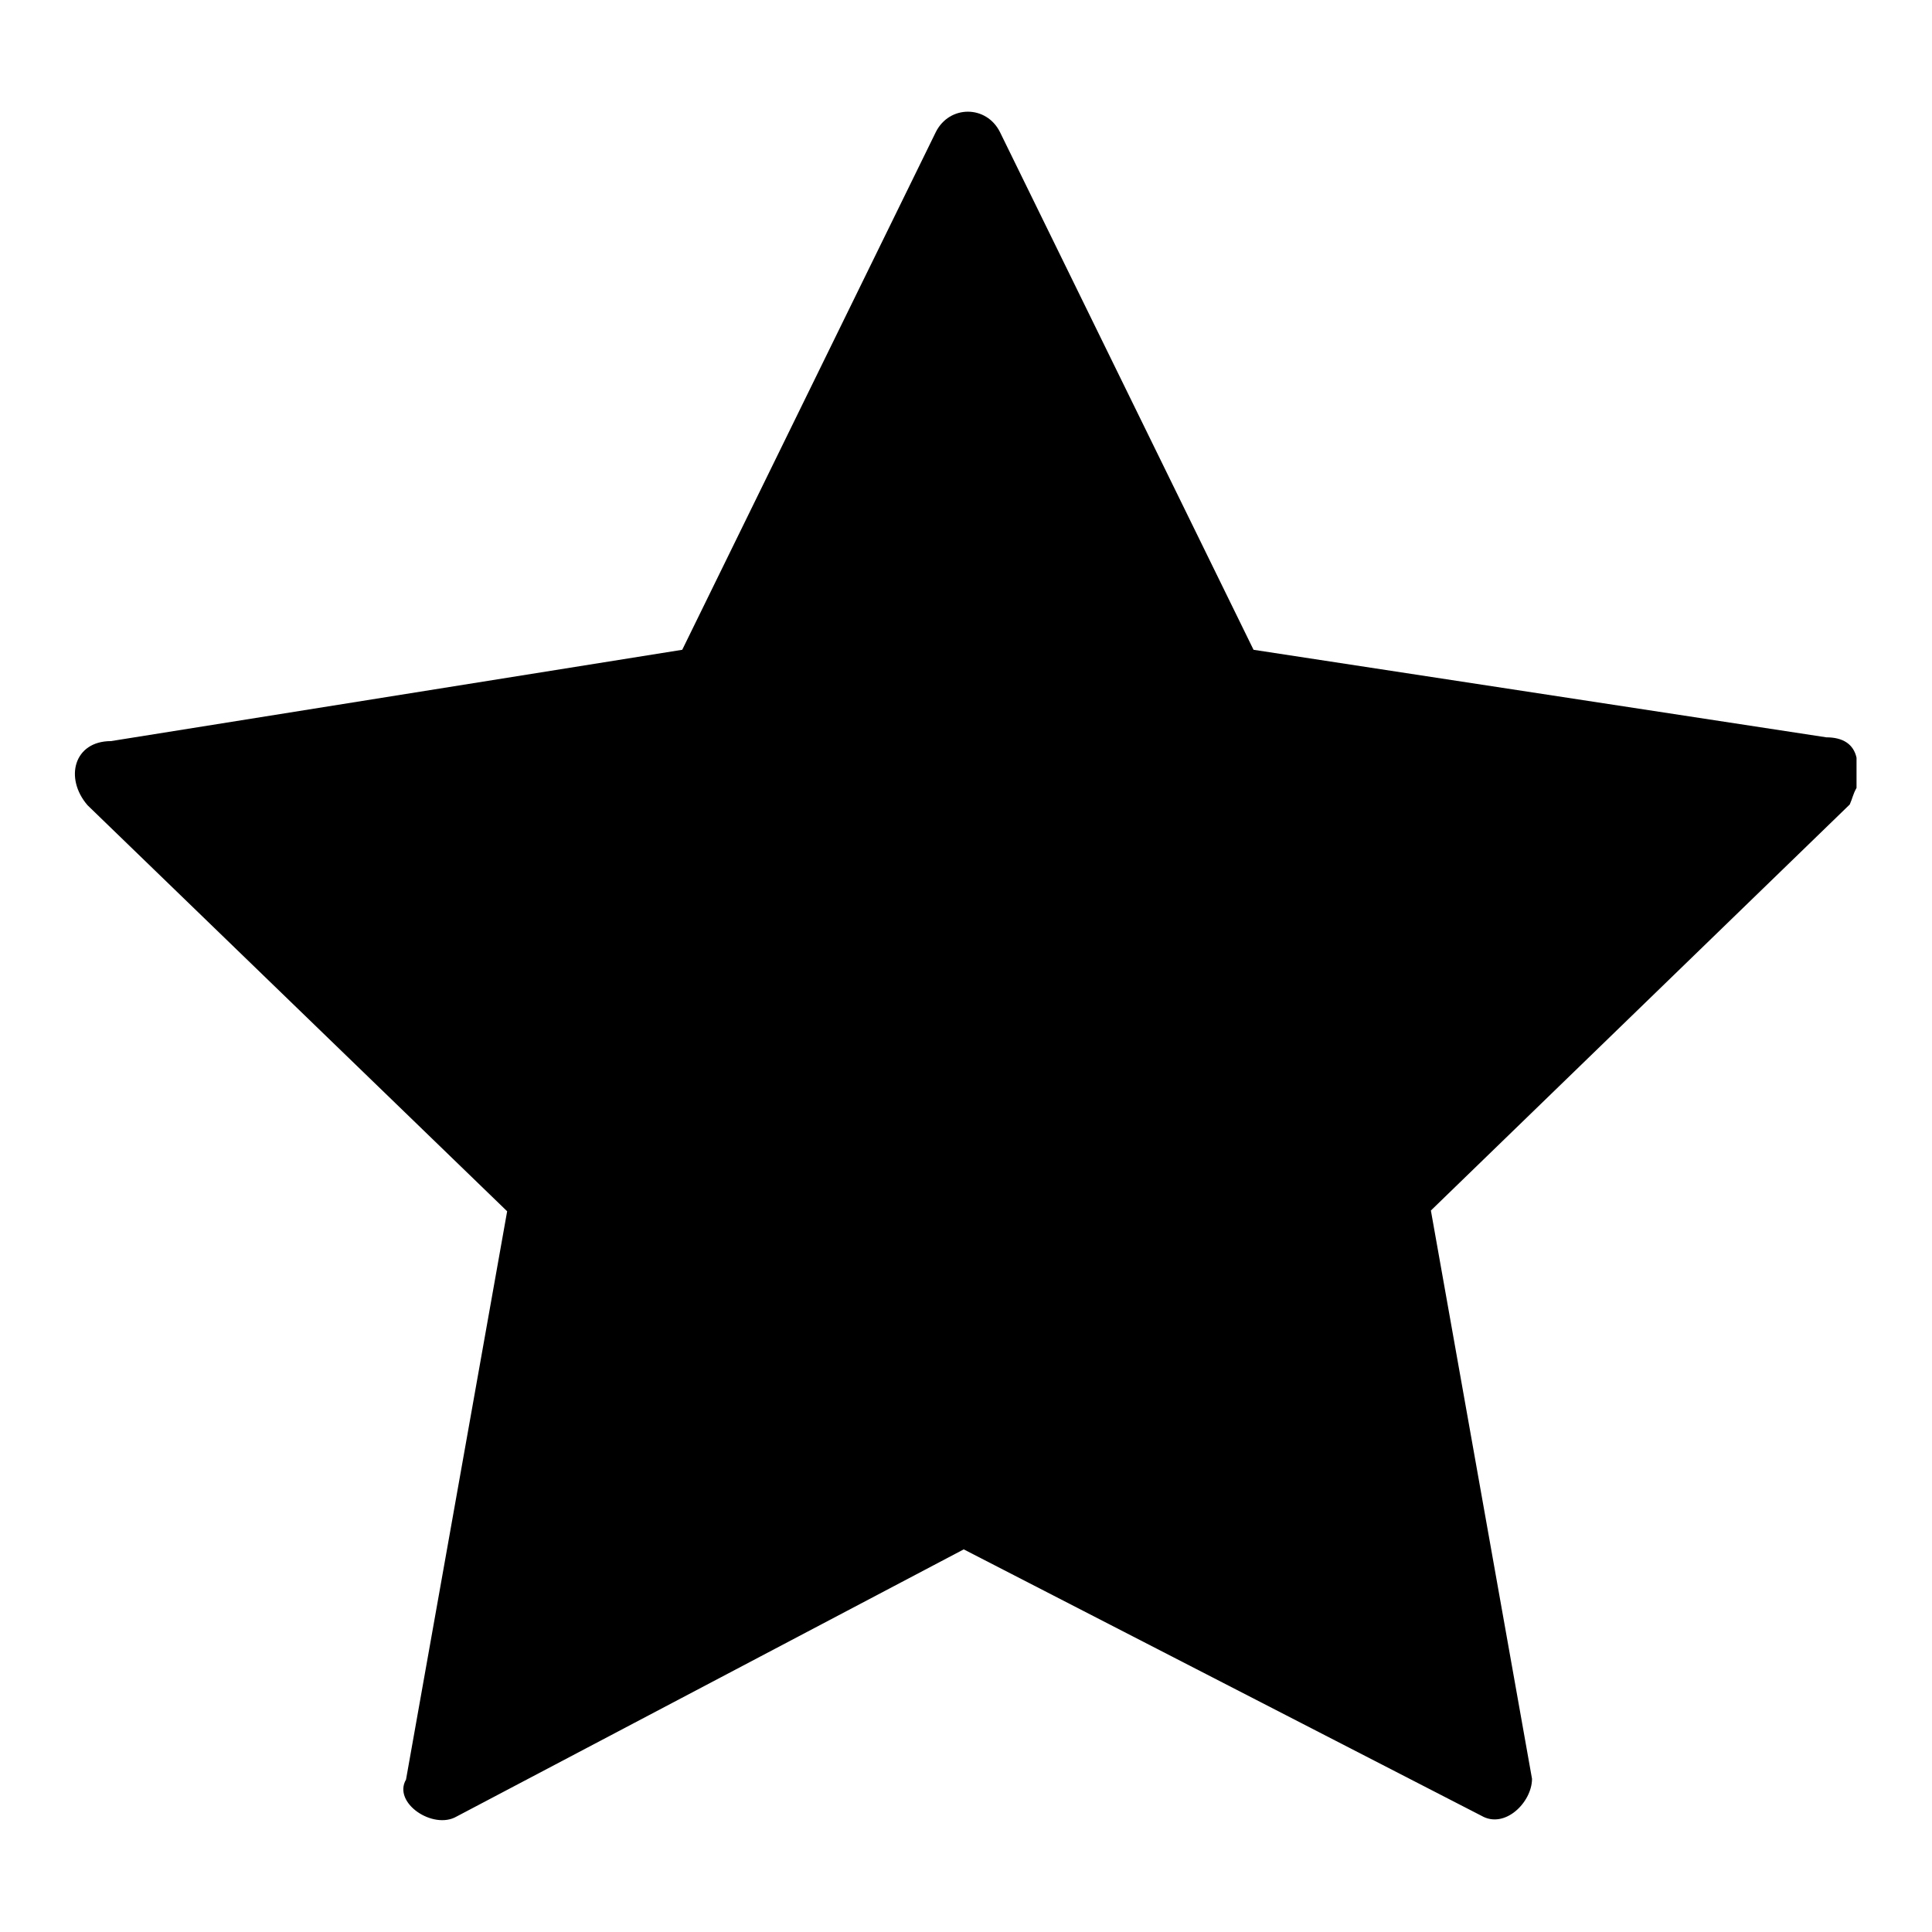 <?xml version="1.0" encoding="utf-8"?>
<!-- Svg Vector Icons : http://www.onlinewebfonts.com/icon -->
<!DOCTYPE svg PUBLIC "-//W3C//DTD SVG 1.1//EN" "http://www.w3.org/Graphics/SVG/1.1/DTD/svg11.dtd">
<svg version="1.1" xmlns="http://www.w3.org/2000/svg" xmlns:xlink="http://www.w3.org/1999/xlink" x="0px" y="0px" viewBox="0 0 256 256" enable-background="new 0 0 256 256" xml:space="preserve">
<g><g><path fill="#000000" d="M127.7,205.3l-67.2,35.4c-3.1,1.8-8.5-1.8-6.7-4.9l13.4-75.3l-55.6-53.8c-3.1-3.6-1.8-8.5,3.1-8.5l75.7-12.1l33.6-68.6c1.8-3.6,6.7-3.6,8.5,0l33.6,68.6L242,97.7c2.2,0,3.6,0.9,4,2.7v4c-0.5,0.9-0.5,1.3-0.9,2.2l-55.5,53.8l13.4,75.3c0,3.1-3.6,6.7-6.7,4.9L127.7,205.3z"/></g></g>
</svg>